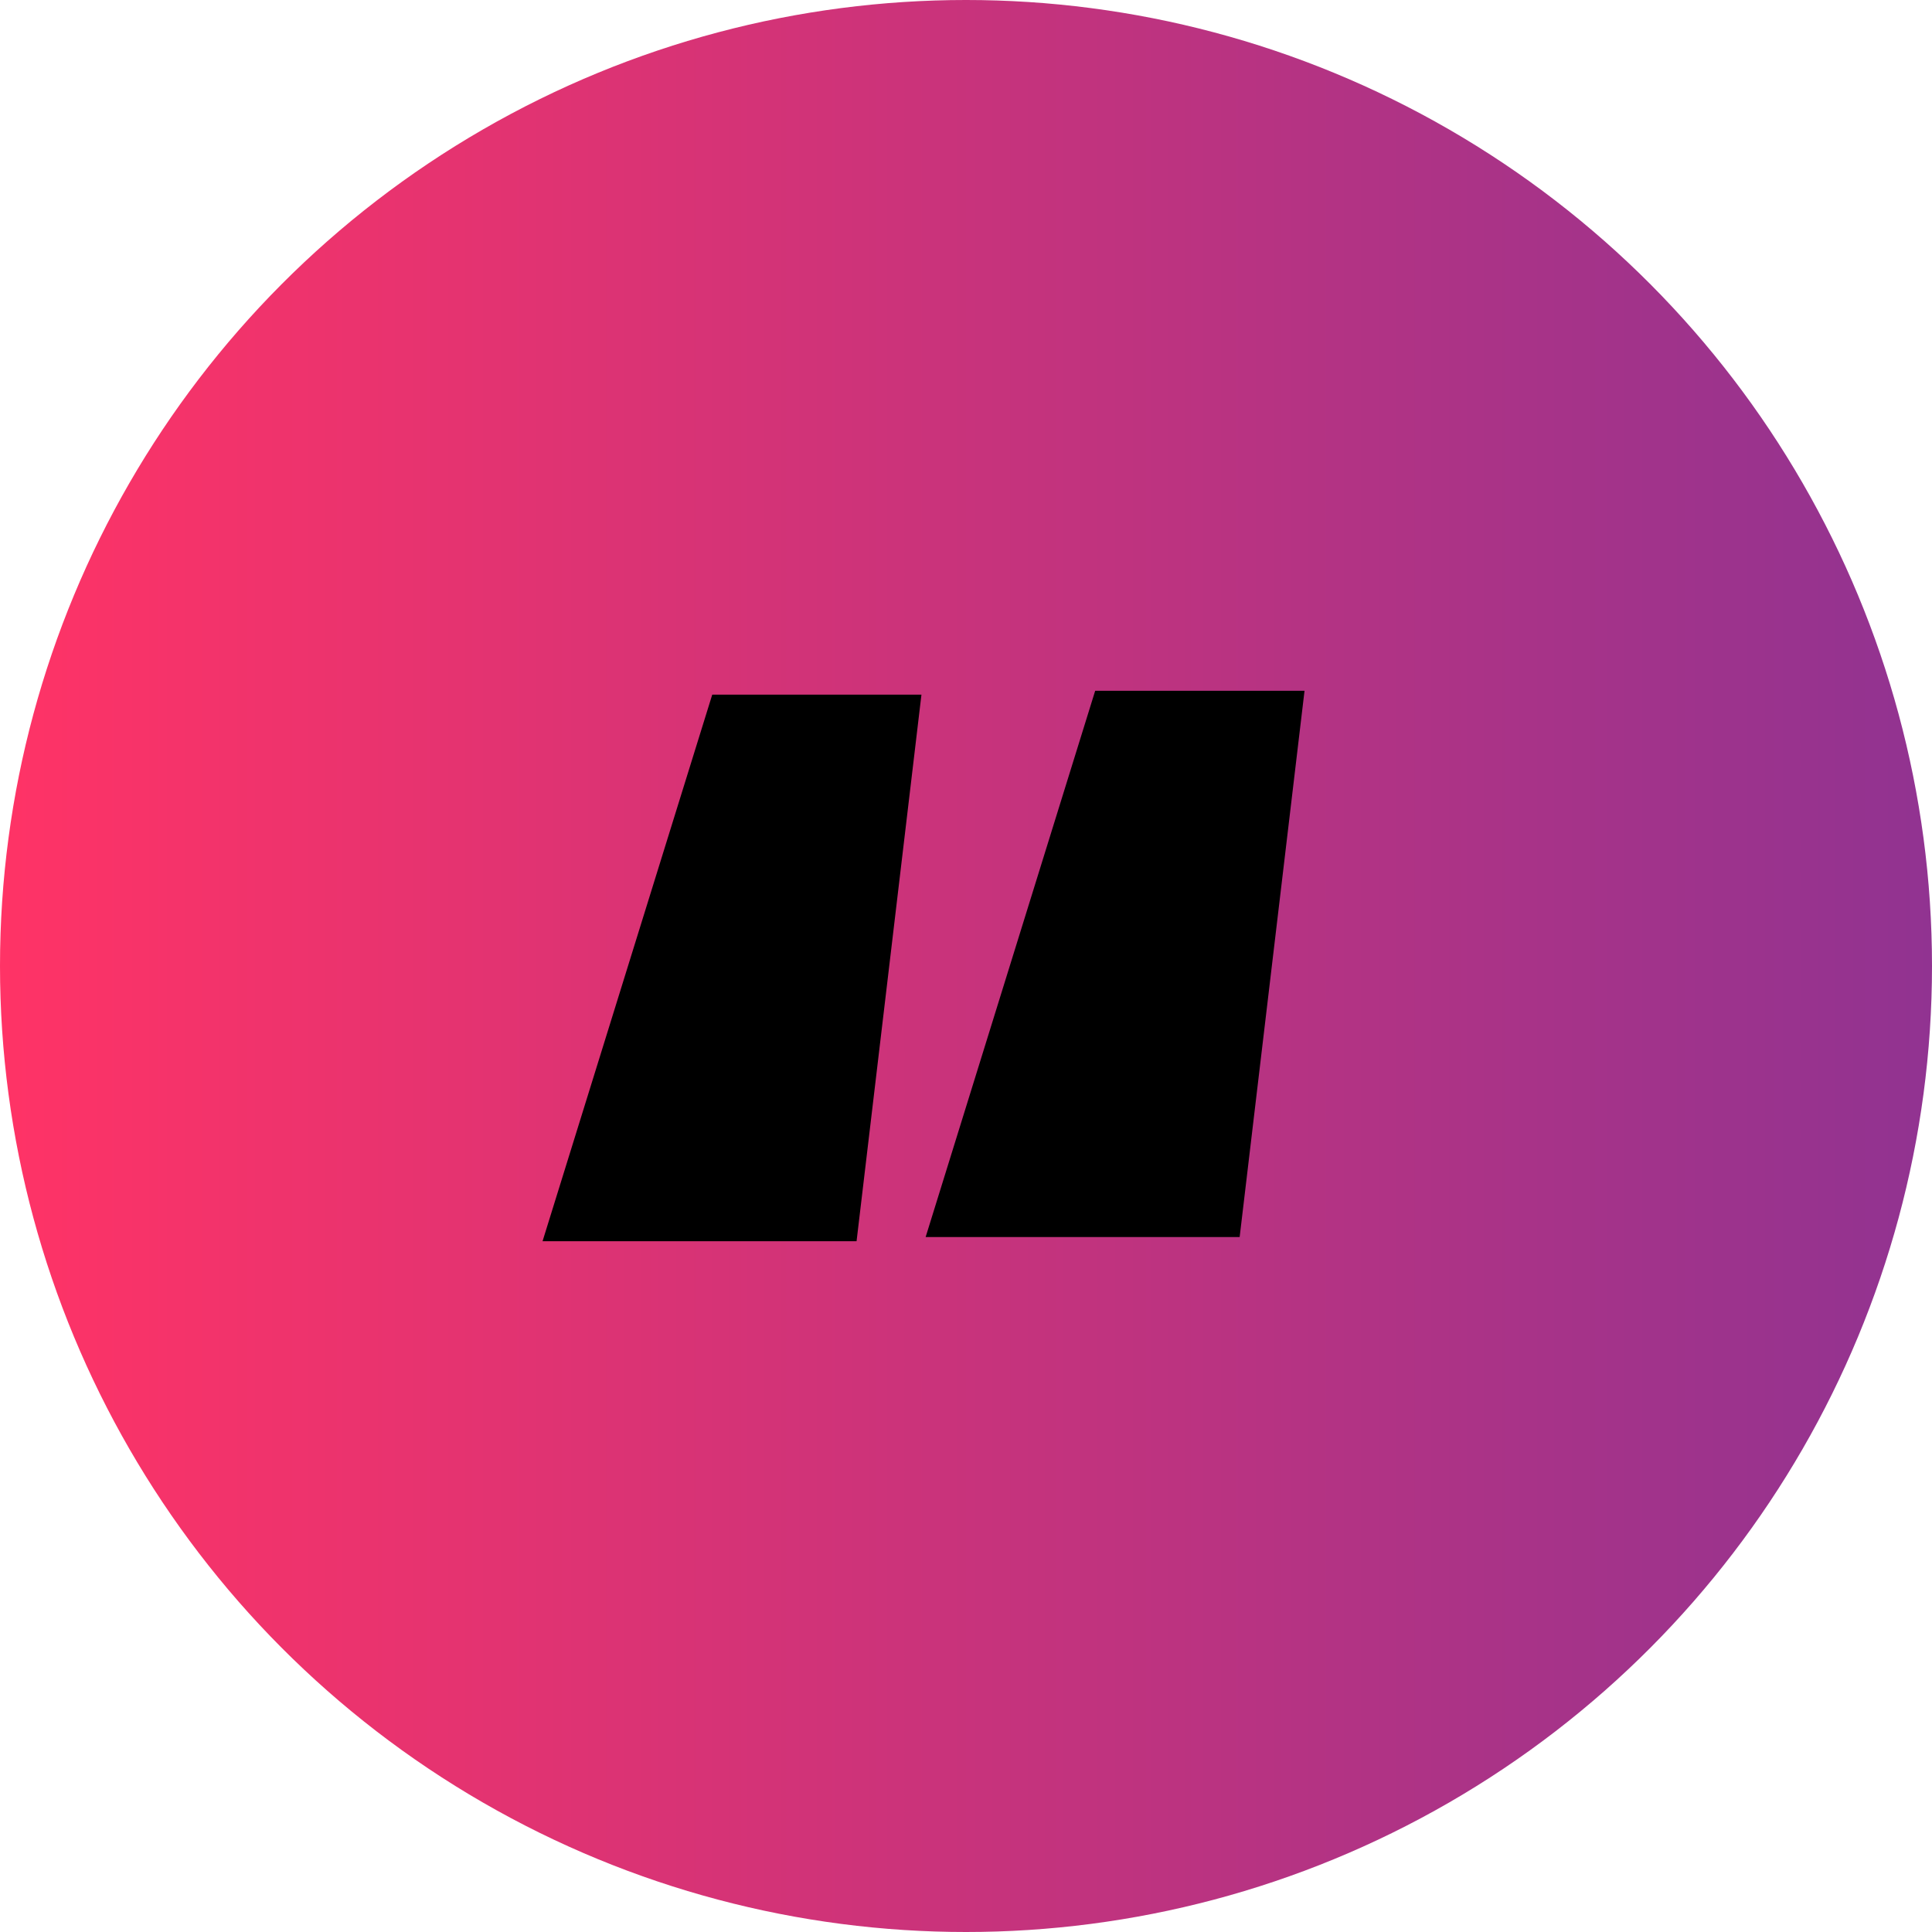 <?xml version="1.0" encoding="UTF-8"?>
<svg id="Capa_1" data-name="Capa 1" xmlns="http://www.w3.org/2000/svg" xmlns:xlink="http://www.w3.org/1999/xlink" viewBox="0 0 134 134">
  <defs>
    <style>
      .cls-1 {
        fill: url(#Degradado_sin_nombre_5);
      }
    </style>
    <linearGradient id="Degradado_sin_nombre_5" data-name="Degradado sin nombre 5" x1="0" y1="67" x2="134" y2="67" gradientUnits="userSpaceOnUse">
      <stop offset="0" stop-color="#f36"/>
      <stop offset="1" stop-color="#913391"/>
    </linearGradient>
  </defs>
  <circle class="cls-1" cx="67" cy="67" r="67"/>
  <path d="M37.63,86.09l11.77-37.91h14.51l-4.5,37.91h-21.78ZM64.2,85.8l11.76-37.89h14.52l-4.5,37.89h-21.78Z"/>
</svg>